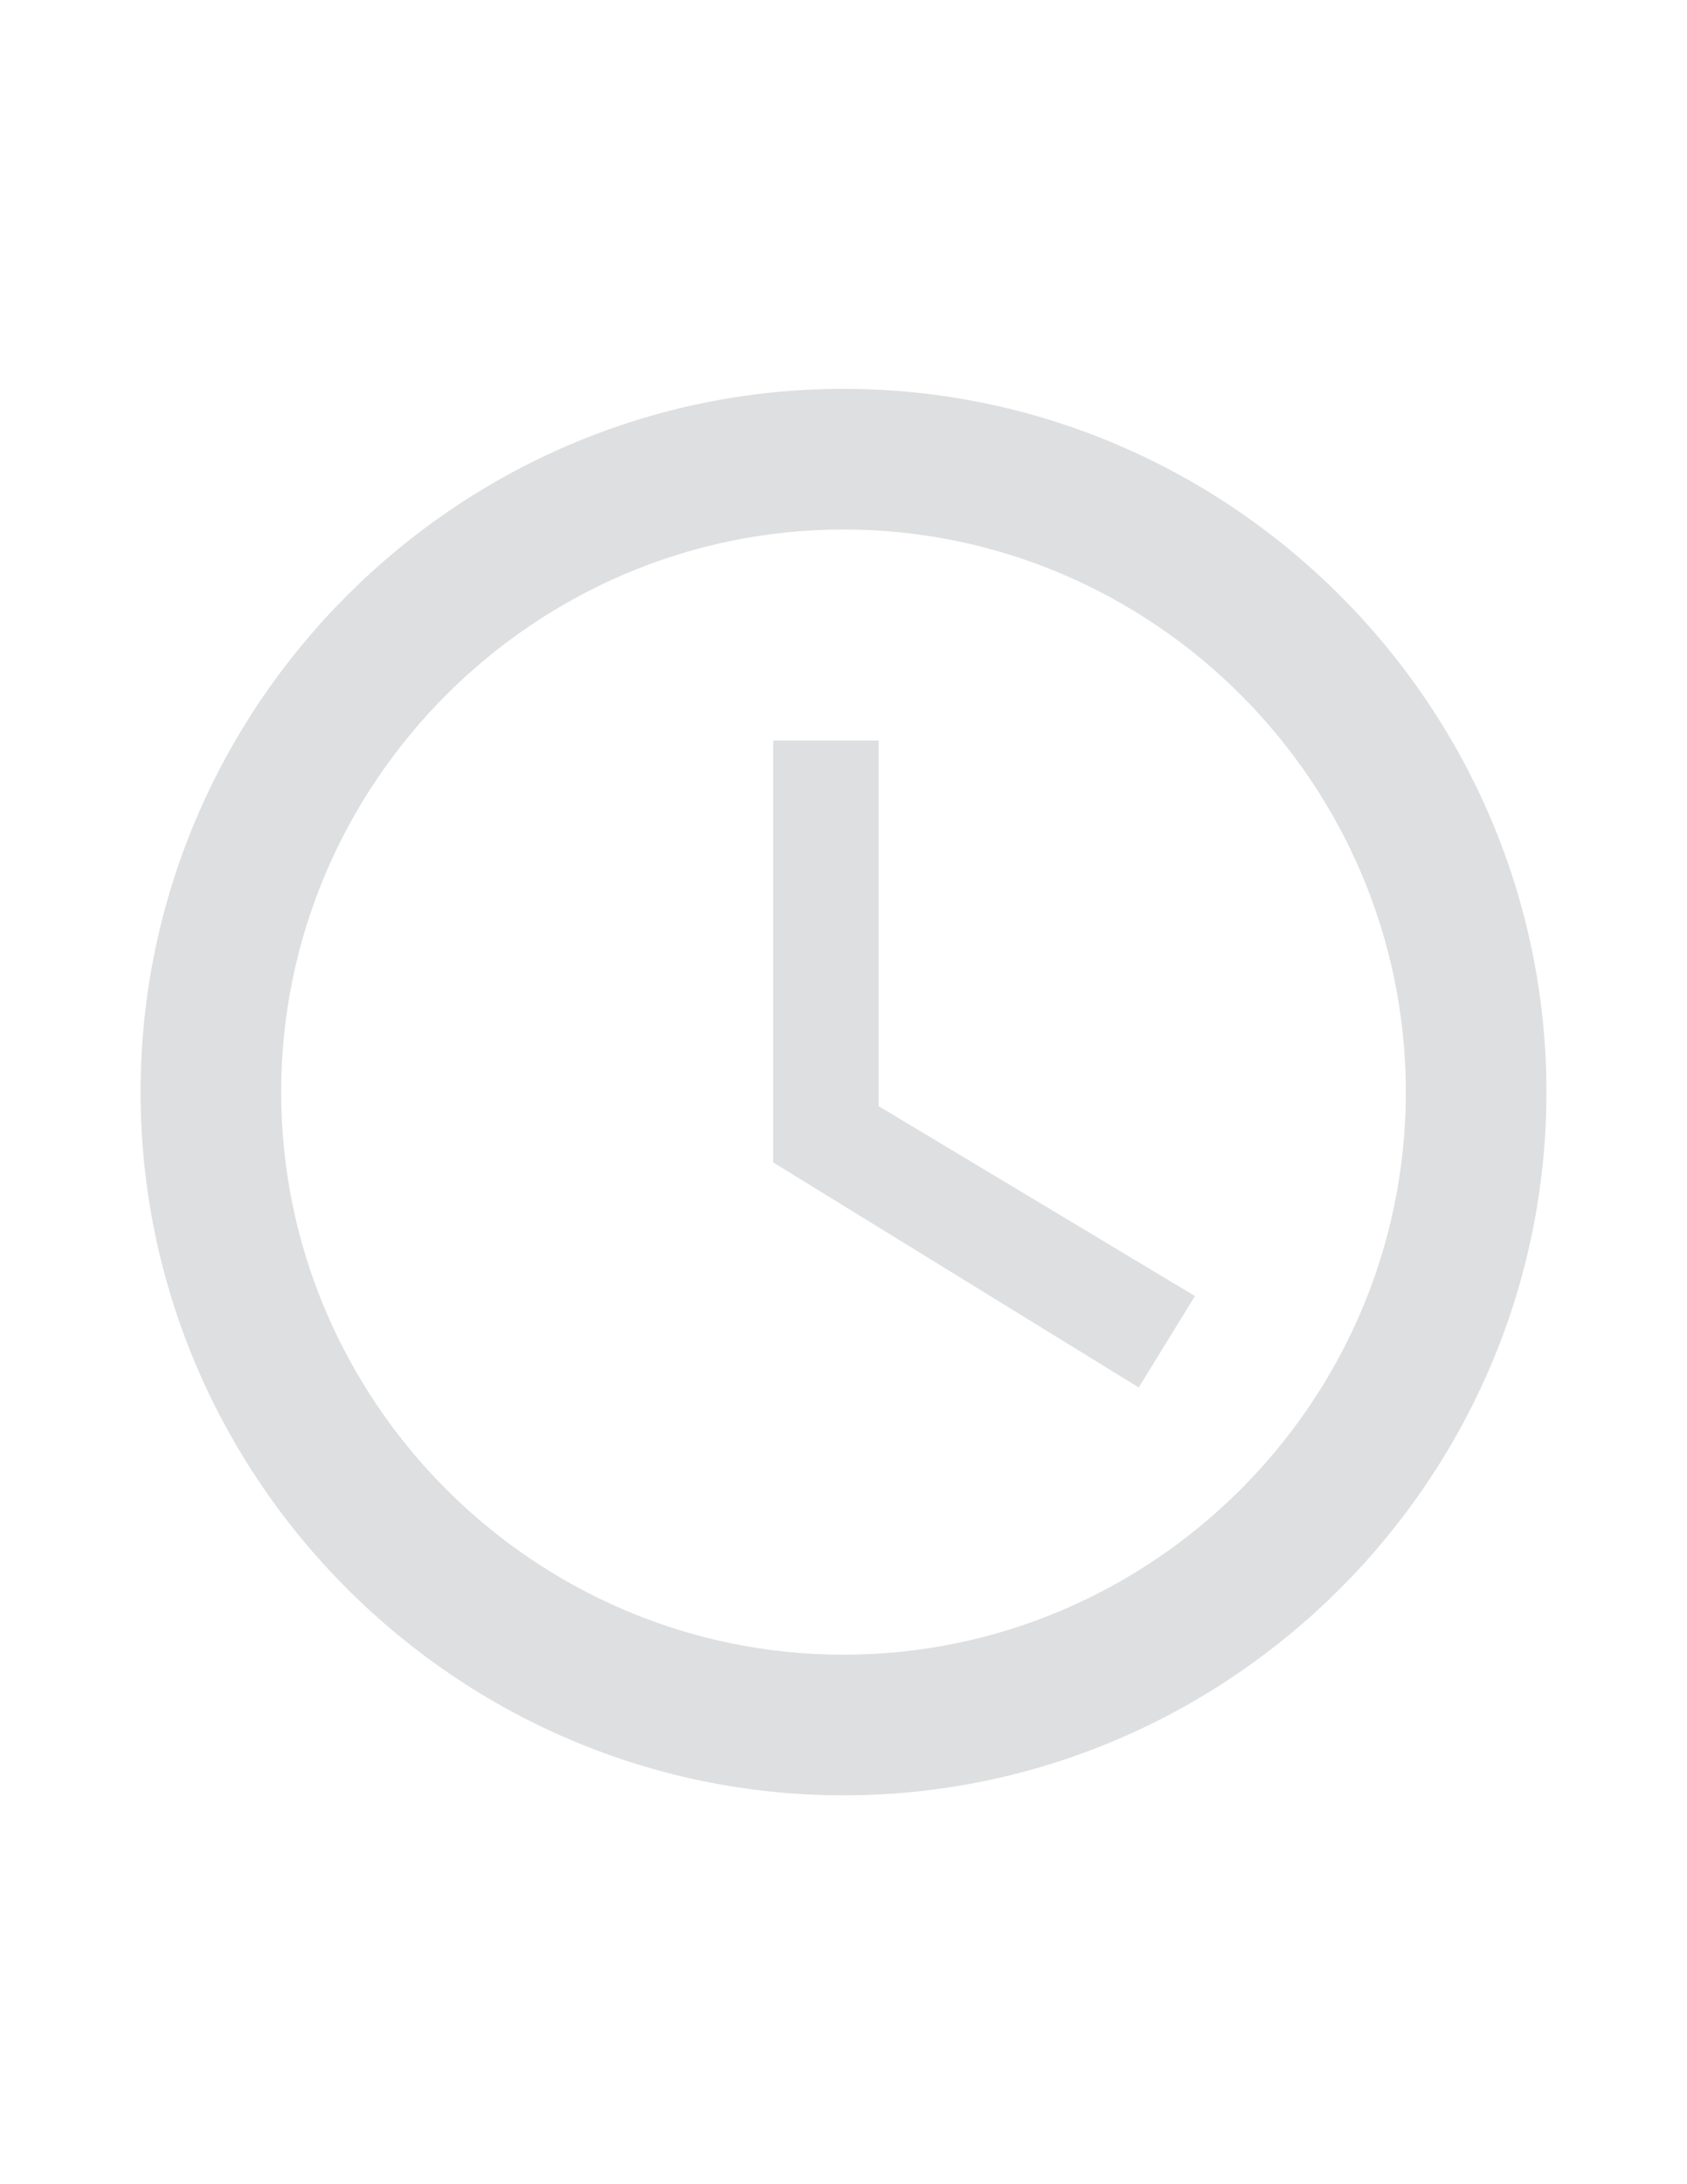 <?xml version="1.0" encoding="utf-8"?>
<!-- Generator: Adobe Illustrator 16.0.0, SVG Export Plug-In . SVG Version: 6.00 Build 0)  -->
<!DOCTYPE svg PUBLIC "-//W3C//DTD SVG 1.1//EN" "http://www.w3.org/Graphics/SVG/1.1/DTD/svg11.dtd">
<svg version="1.1" id="Layer_1" xmlns="http://www.w3.org/2000/svg" xmlns:xlink="http://www.w3.org/1999/xlink" x="0px" y="0px"
	 width="612px" height="792px" viewBox="0 0 612 792" enable-background="new 0 0 612 792" xml:space="preserve">
<g id="schedule">
	<path fill="#DBDCDD" fill-opacity="0.9" d="M306,141C165.75,141,51,255.75,51,396s114.75,255,255,255s255-114.75,255-255
		S446.25,141,306,141z M306,600c-112.2,0-204-91.8-204-204s91.8-204,204-204s204,91.8,204,204S418.2,600,306,600z"/>
	<polygon fill="#DBDCDD" fill-opacity="0.9" points="318.75,268.5 280.5,268.5 280.5,421.5 413.1,503.1 433.5,469.95 318.75,401.1 	
		"/>
</g>
</svg>
